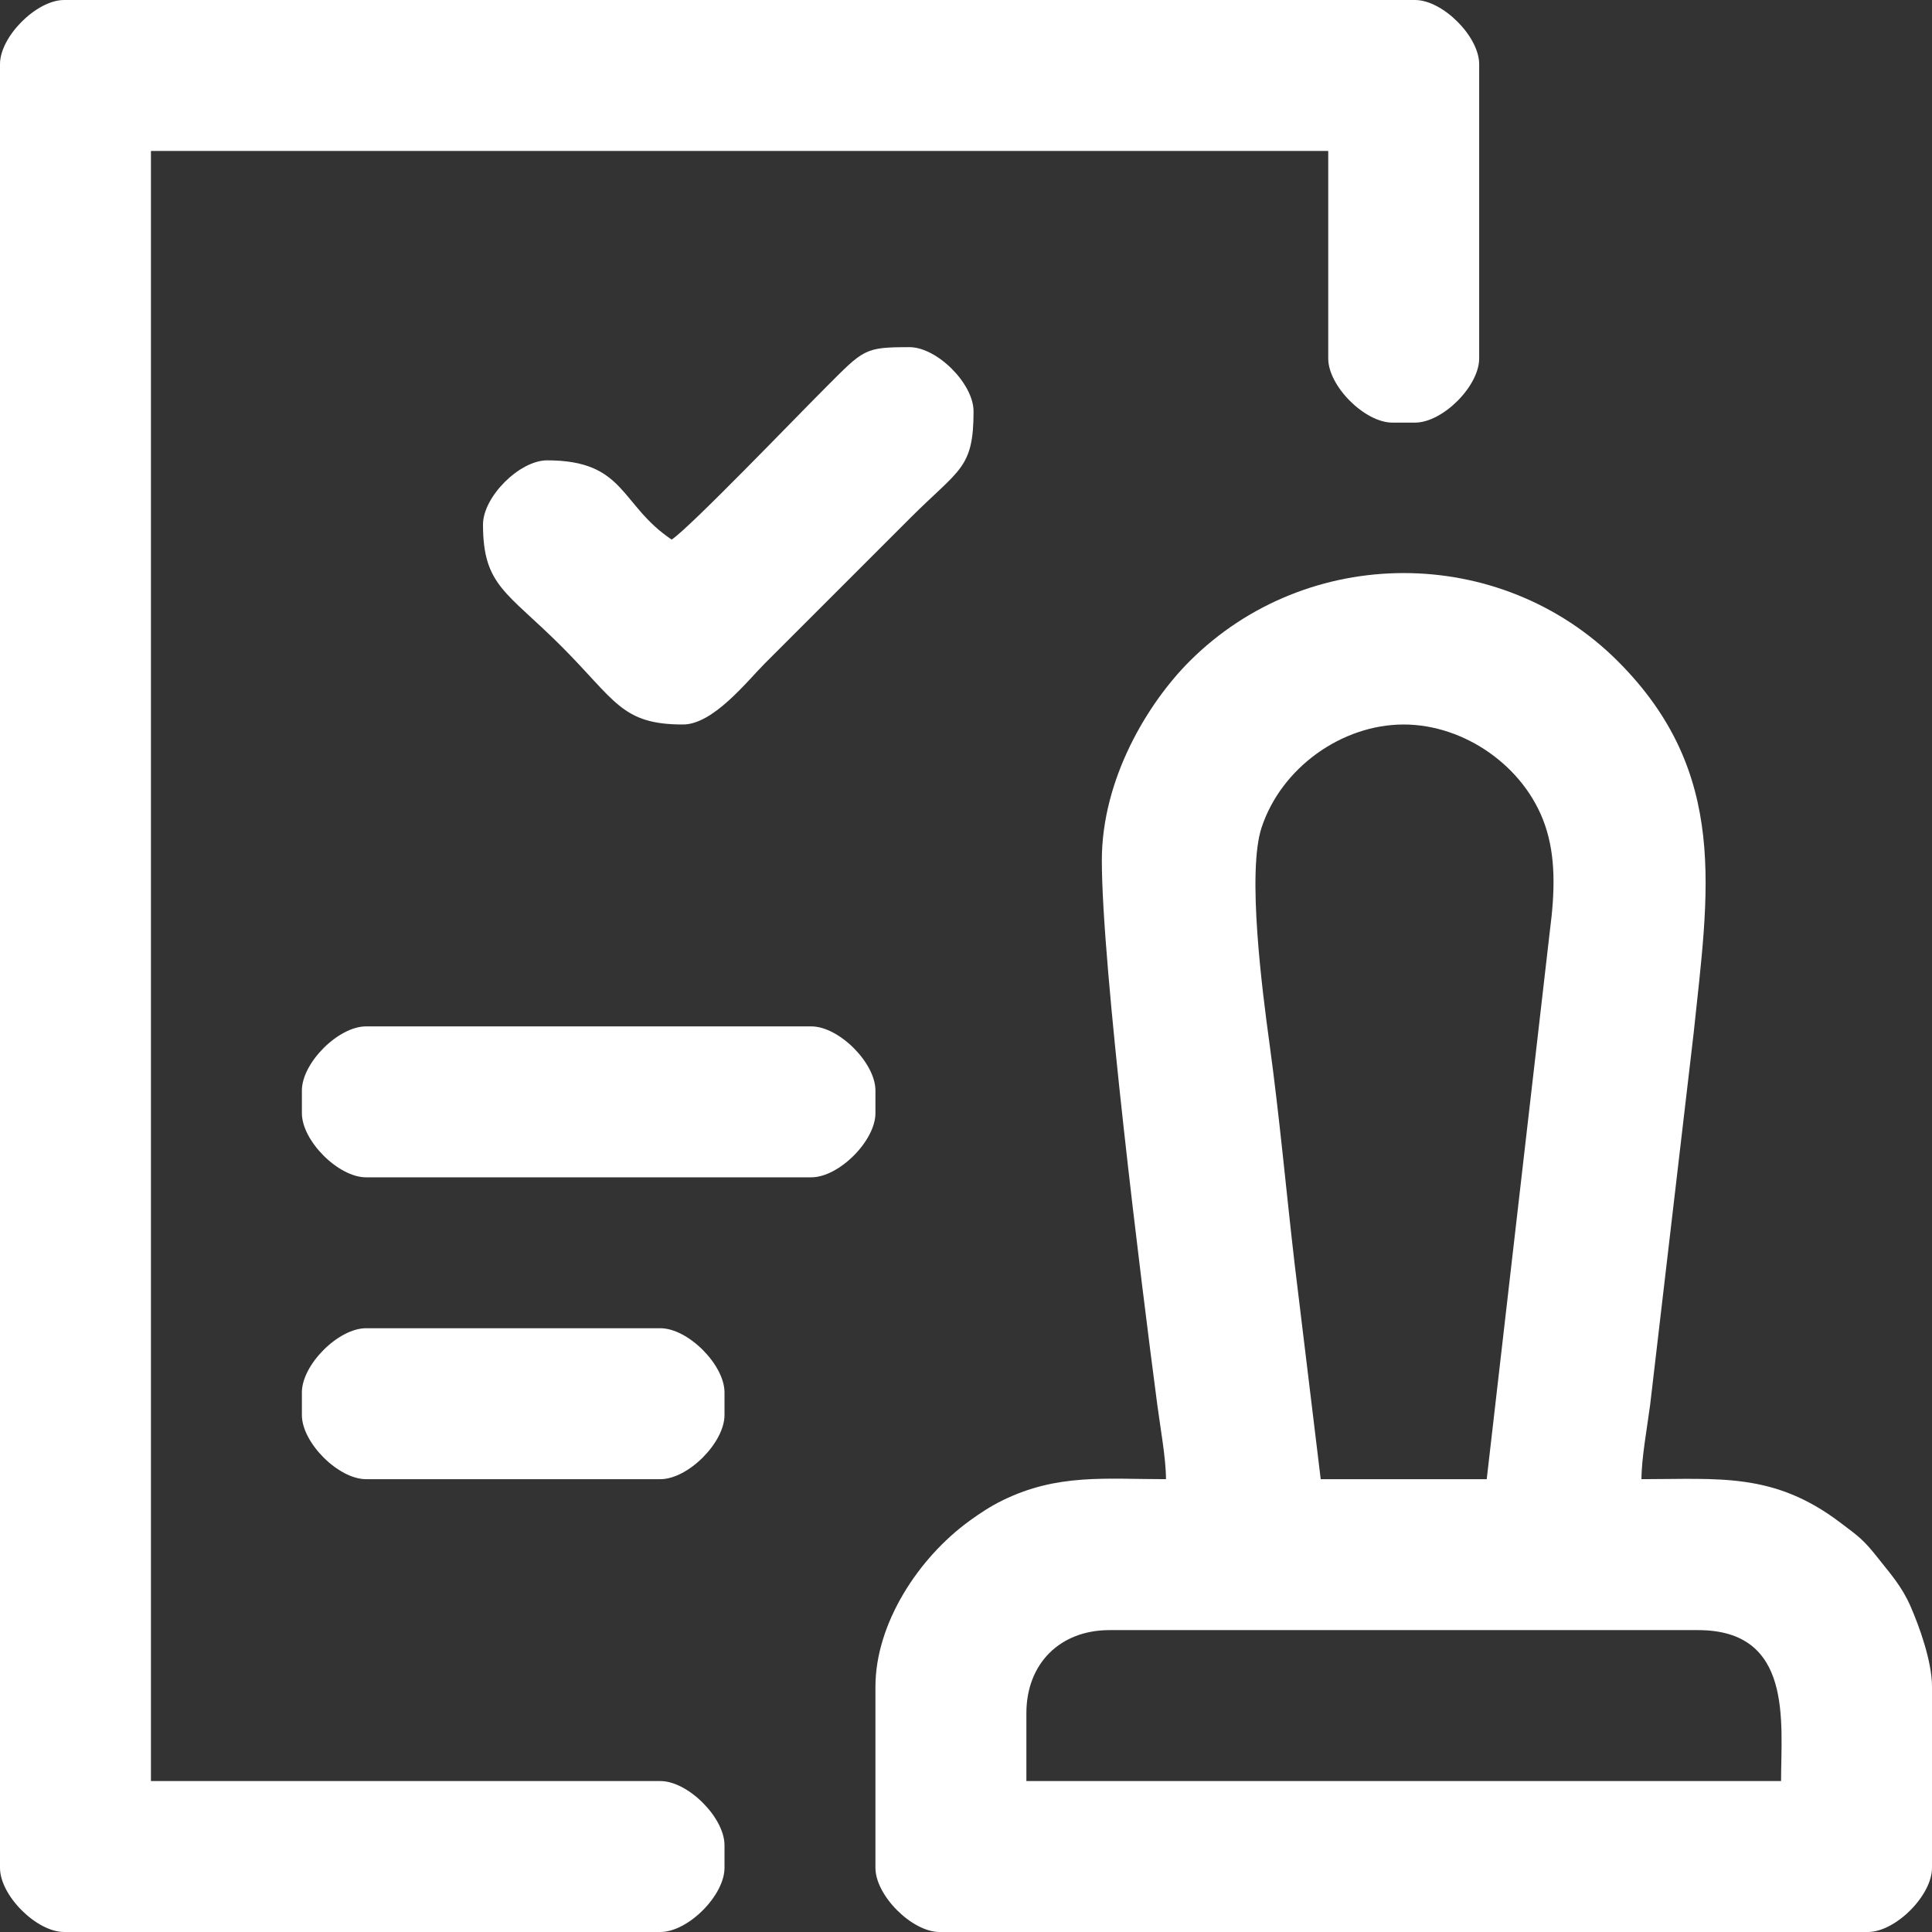 <?xml version="1.0" encoding="UTF-8"?> <svg xmlns="http://www.w3.org/2000/svg" width="55" height="55" viewBox="0 0 55 55" fill="none"><rect x="0" y="0" width="55" height="55" fill="#333333" stroke="none"/> <path fill-rule="evenodd" clip-rule="evenodd" d="M29.219 48.77C29.219 47.361 30.174 46.406 31.582 46.406H48.34C51.056 46.406 50.703 49.029 50.703 50.703H29.219V48.77ZM39.961 20.625C41.687 20.625 43.403 21.815 43.98 23.48C44.292 24.378 44.268 25.381 44.121 26.504L42.324 42.109H37.598L36.855 35.977C36.612 33.888 36.43 31.829 36.14 29.71C35.935 28.218 35.496 24.833 35.914 23.561C36.477 21.852 38.2 20.625 39.961 20.625ZM31.367 24.492C31.367 27.501 32.488 36.522 32.946 39.993C33.032 40.642 33.193 41.525 33.193 42.109C31.469 42.109 30.105 41.944 28.535 42.715C28.184 42.887 27.885 43.089 27.607 43.29C26.133 44.357 24.922 46.23 24.922 48.018V53.174C24.922 53.961 25.961 55 26.748 55H53.174C53.961 55 55 53.961 55 53.174V48.018C55 47.288 54.632 46.286 54.389 45.728C54.141 45.161 53.819 44.806 53.482 44.379C53.05 43.831 52.935 43.756 52.377 43.336C50.487 41.909 48.942 42.109 46.729 42.109C46.729 41.525 46.89 40.642 46.976 39.993L48.214 29.416C48.635 25.388 49.238 22.006 46.058 18.825C42.709 15.477 37.213 15.477 33.864 18.825C32.676 20.014 31.367 22.17 31.367 24.492Z" fill="white"></path> <path fill-rule="evenodd" clip-rule="evenodd" d="M0 1.826V53.174C0 53.961 1.039 55 1.826 55H18.799C19.586 55 20.625 53.961 20.625 53.174V52.529C20.625 51.742 19.586 50.703 18.799 50.703H4.297V4.297H37.812V10.205C37.812 10.992 38.851 12.031 39.639 12.031H40.283C41.071 12.031 42.109 10.992 42.109 10.205V1.826C42.109 1.039 41.071 0 40.283 0H1.826C1.039 0 0 1.039 0 1.826Z" fill="white"></path> <path fill-rule="evenodd" clip-rule="evenodd" d="M19.121 15.361C17.641 14.37 17.811 13.105 15.576 13.105C14.789 13.105 13.75 14.144 13.75 14.932C13.75 16.682 14.433 16.85 15.979 18.396C17.525 19.942 17.693 20.625 19.443 20.625C20.305 20.625 21.27 19.39 21.78 18.879L25.916 14.744C27.312 13.348 27.715 13.347 27.715 11.709C27.715 10.922 26.676 9.883 25.889 9.883C24.601 9.883 24.594 9.942 23.499 11.038C22.616 11.92 19.659 15.001 19.121 15.361Z" fill="white"></path> <path fill-rule="evenodd" clip-rule="evenodd" d="M8.594 31.045V31.689C8.594 32.477 9.632 33.516 10.42 33.516H23.096C23.883 33.516 24.922 32.477 24.922 31.689V31.045C24.922 30.258 23.883 29.219 23.096 29.219H10.42C9.632 29.219 8.594 30.258 8.594 31.045Z" fill="white"></path> <path fill-rule="evenodd" clip-rule="evenodd" d="M8.594 39.639V40.283C8.594 41.071 9.632 42.109 10.42 42.109H18.799C19.586 42.109 20.625 41.071 20.625 40.283V39.639C20.625 38.851 19.586 37.812 18.799 37.812H10.42C9.632 37.812 8.594 38.851 8.594 39.639Z" fill="white"></path> </svg> 